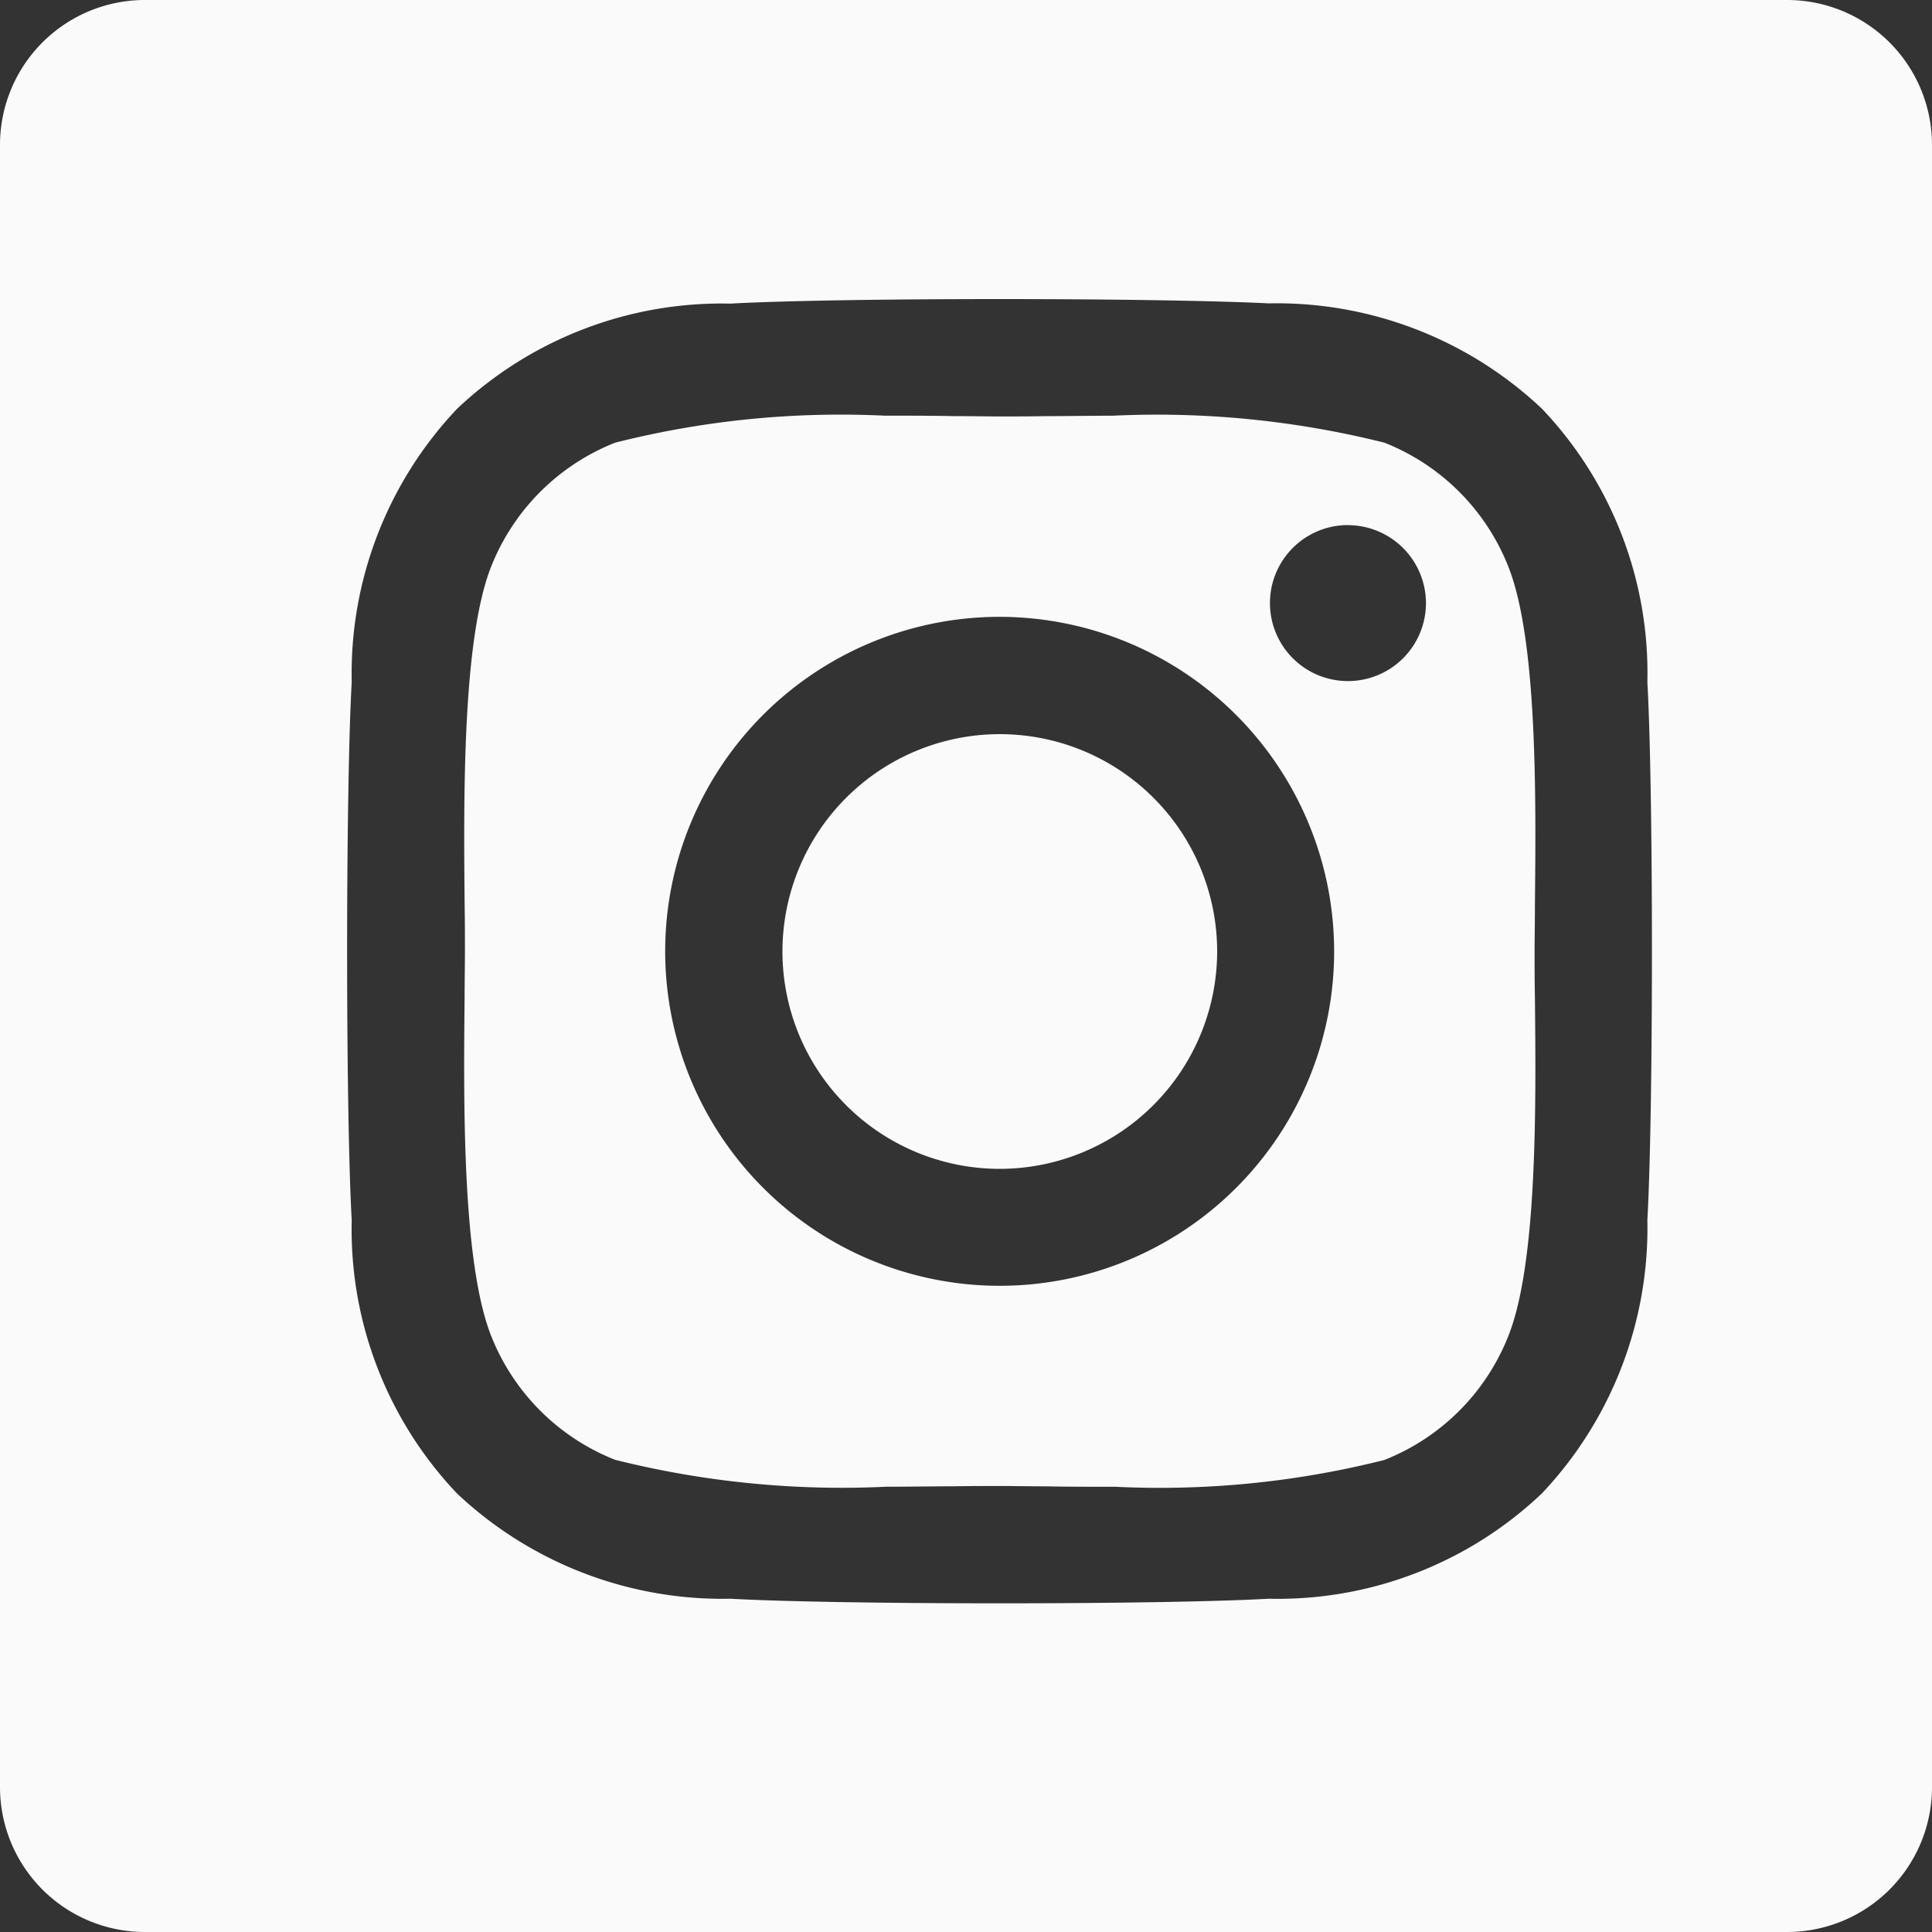 <svg xmlns="http://www.w3.org/2000/svg" width="40" height="40" viewBox="0 0 40 40">
  <rect x="0" y="0" width="40" height="40" fill="#333333" stroke="none"/>
  <path id="Exclusion_2" data-name="Exclusion 2" d="M37,40H3a3,3,0,0,1-3-3V3A3,3,0,0,1,3,0H37a3,3,0,0,1,3,3V37A3,3,0,0,1,37,40ZM20.694,6.192c-2.405,0-4.54.036-5.572.094A7.974,7.974,0,0,0,9.464,8.463a7.97,7.97,0,0,0-2.182,5.658c-.127,2.239-.127,8.9,0,11.143a7.941,7.941,0,0,0,2.182,5.659A8.013,8.013,0,0,0,15.123,33.1c1.032.058,3.167.095,5.572.095s4.54-.036,5.571-.095a7.941,7.941,0,0,0,5.659-2.182,8,8,0,0,0,2.182-5.659c.126-2.238.126-8.9,0-11.137a7.941,7.941,0,0,0-2.182-5.659,8,8,0,0,0-5.659-2.182C25.234,6.228,23.1,6.192,20.694,6.192Zm2.394,24.59c-.508,0-1,0-1.428-.009-.351,0-.683-.007-.963-.007s-.6,0-.944.006c-.425,0-.9.009-1.4.009a19.326,19.326,0,0,1-5.617-.557,4.561,4.561,0,0,1-2.568-2.568c-.6-1.524-.571-4.818-.549-7,0-.351.007-.683.007-.963s0-.6-.006-.941c-.021-2.189-.053-5.5.548-7.019a4.565,4.565,0,0,1,2.568-2.568,19.058,19.058,0,0,1,5.58-.559c.5,0,.991,0,1.42.009.352,0,.682.007.96.007s.6,0,.937-.006c.425,0,.9-.009,1.4-.009a19.379,19.379,0,0,1,5.629.558,4.56,4.56,0,0,1,2.567,2.568c.605,1.524.572,4.818.55,7,0,.351-.007.682-.007.963s0,.612.007.963c.022,2.182.056,5.479-.55,7a4.56,4.56,0,0,1-2.567,2.568A19.023,19.023,0,0,1,23.088,30.782ZM20.7,12.771A6.925,6.925,0,1,0,27.622,19.7,6.932,6.932,0,0,0,20.7,12.771Zm7.208-1.9a1.615,1.615,0,1,0,1.615,1.615A1.617,1.617,0,0,0,27.905,10.873ZM20.7,24.2a4.5,4.5,0,1,1,4.5-4.5A4.507,4.507,0,0,1,20.7,24.2Z" transform="translate(0 0)" fill="#fafafa"/>
</svg>
